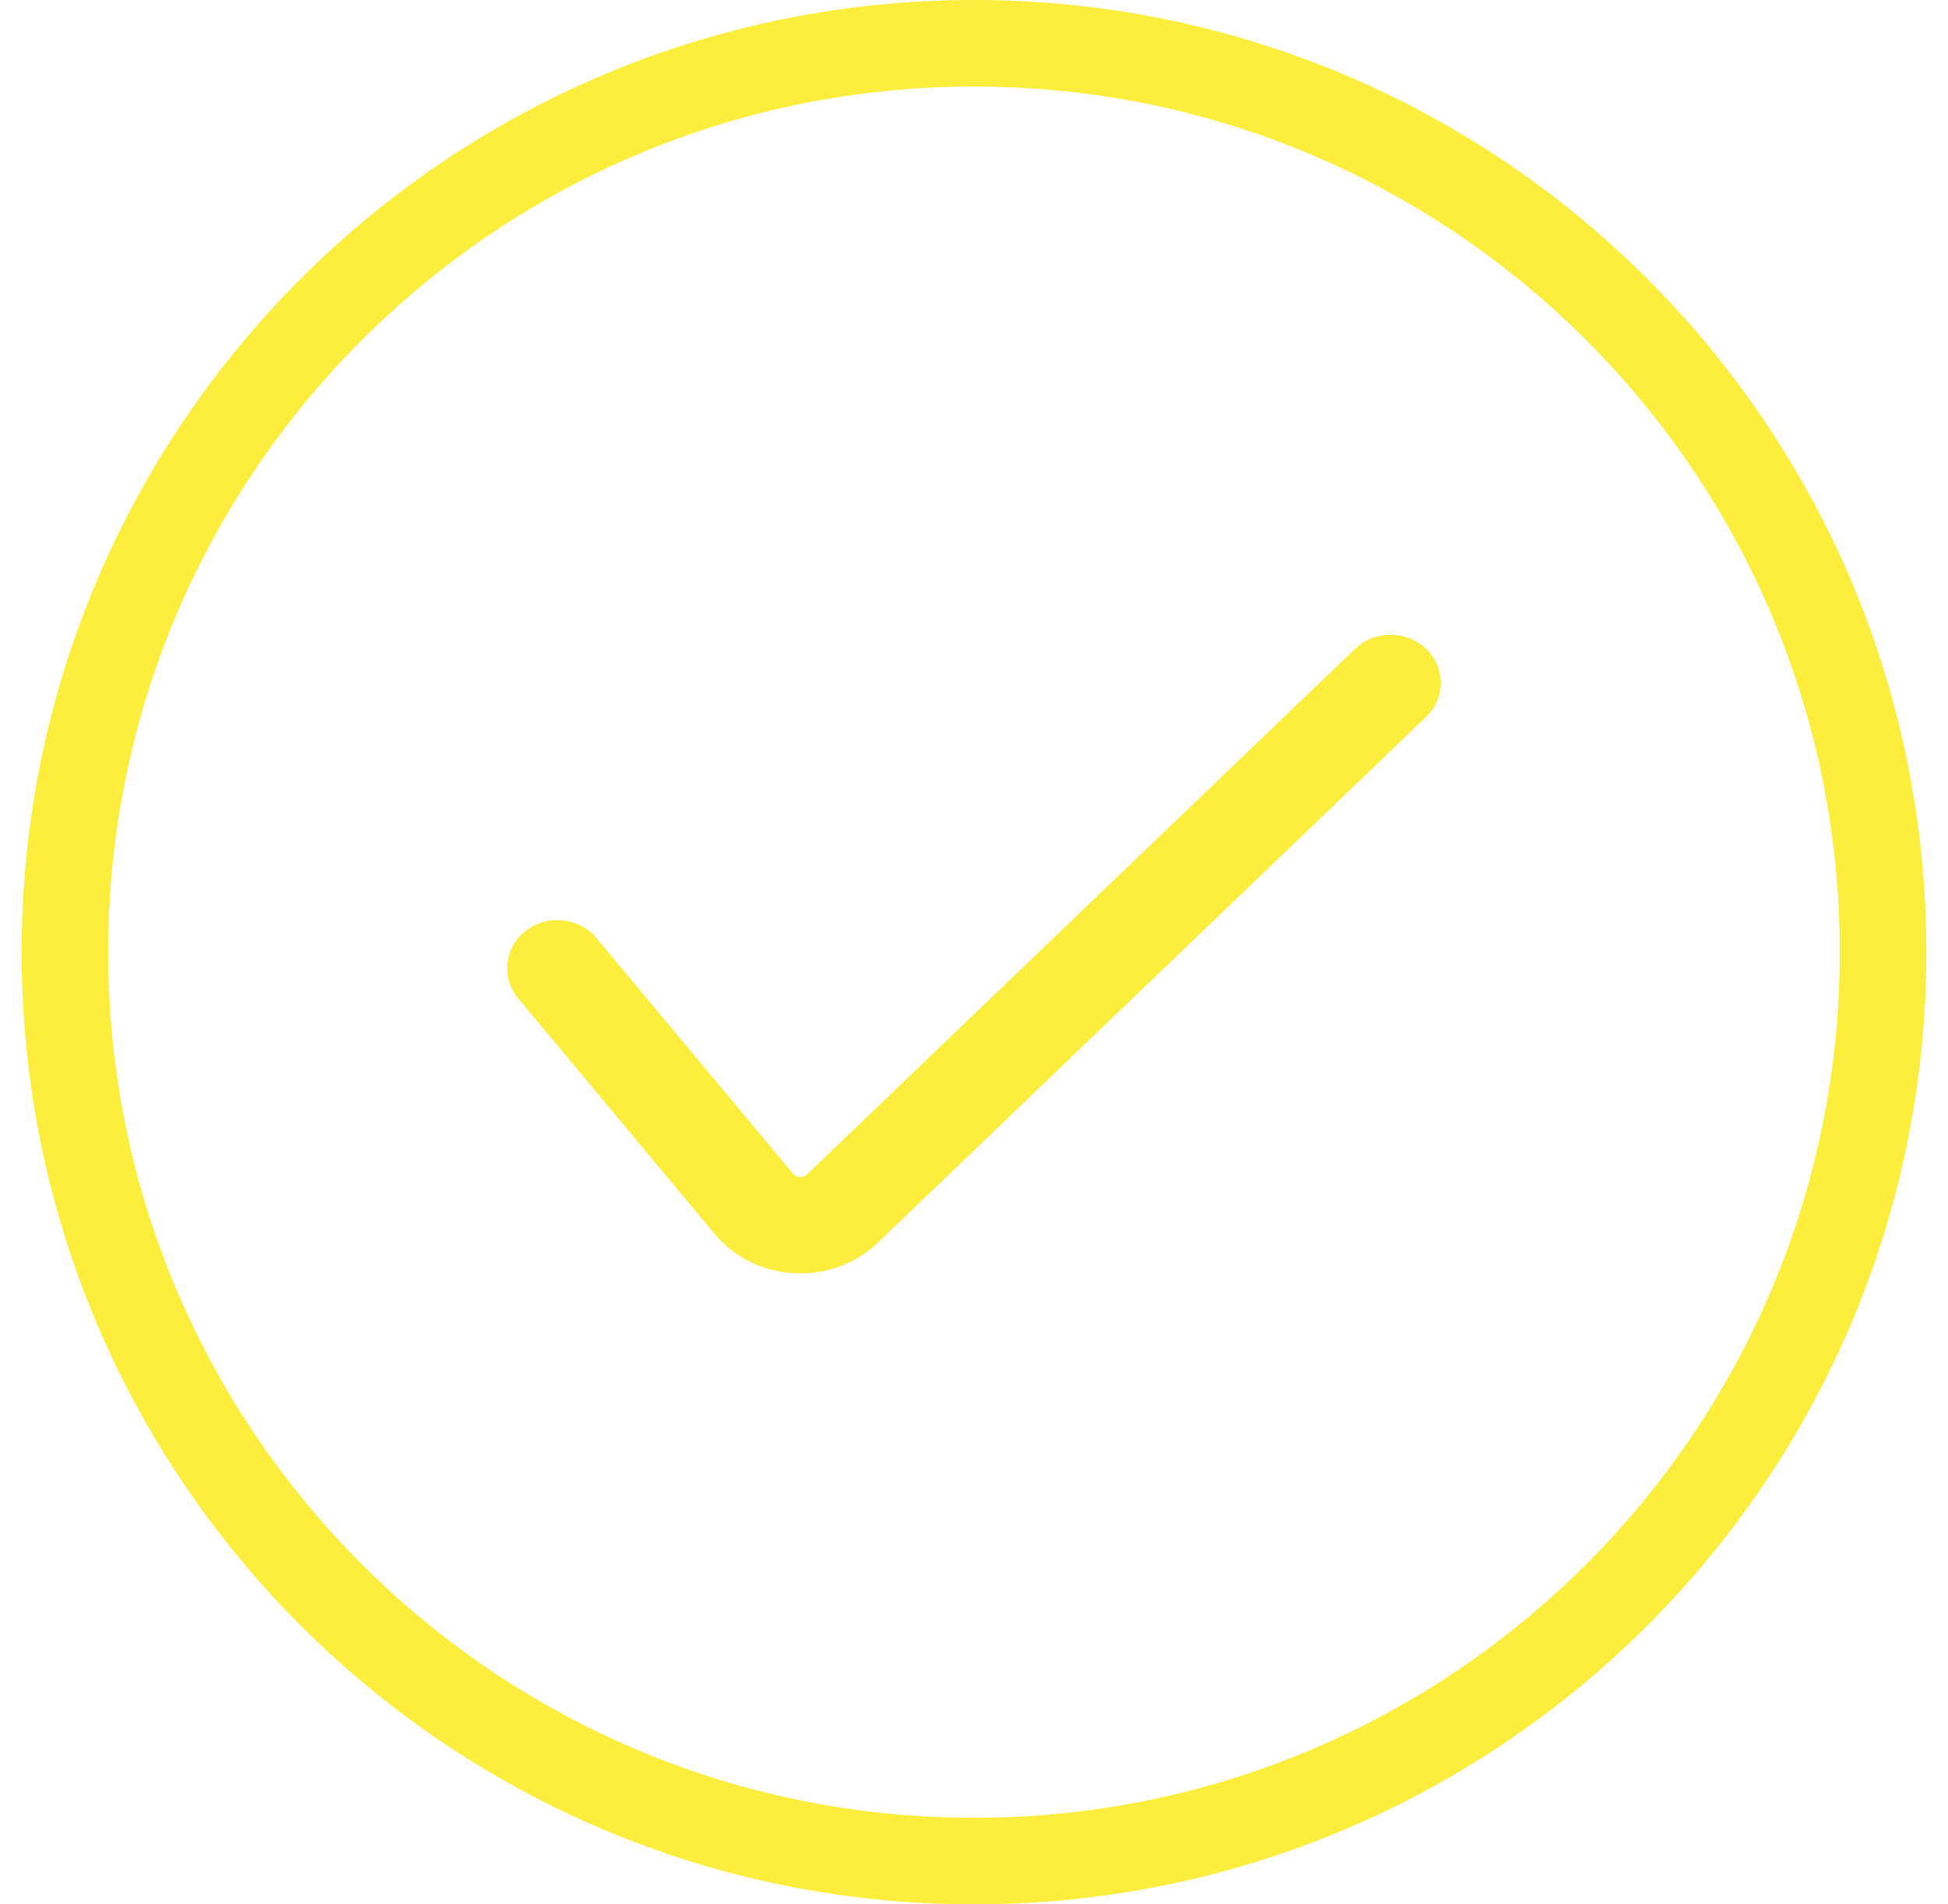 <svg width="45" height="44" viewBox="0 0 45 44" fill="none" xmlns="http://www.w3.org/2000/svg">
<path d="M22.5 43C34.098 43 43.5 33.598 43.5 22C43.5 10.402 34.098 1 22.5 1C10.902 1 1.5 10.402 1.5 22C1.5 33.598 10.902 43 22.5 43Z" stroke="#FDED3C" stroke-width="2" stroke-linecap="round"/>
<path fill-rule="evenodd" clip-rule="evenodd" d="M32.943 14.992C33.396 15.426 33.396 16.131 32.943 16.565L20.281 28.71C19.213 29.735 17.453 29.642 16.509 28.51L16.509 28.51L11.97 23.067C11.569 22.587 11.65 21.887 12.151 21.503C12.651 21.119 13.381 21.197 13.781 21.677L18.321 27.12C18.321 27.12 18.321 27.12 18.321 27.12C18.401 27.216 18.55 27.224 18.64 27.137L31.303 14.992C31.756 14.557 32.49 14.557 32.943 14.992Z" fill="#FDED3C"/>
</svg>
